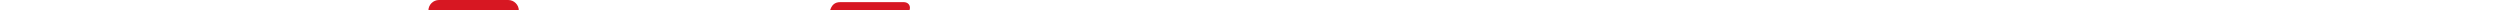 <?xml version="1.0"?>
<svg version="1.2" 
	xmlns="http://www.w3.org/2000/svg" 
	xmlns:xlink="http://www.w3.org/1999/xlink" 
	baseProfile="tiny" 
	id="mzp_logo" 
	width="250px" height="52px" 
	viewBox="0 0 250 52" 
	xml:space="preserve" 
	preserveAspectRatio="xMidYMin slice" 
	style="width:100%; padding-bottom: 21%; height: 1px; overflow: visible">
<g>
	<path fill="#D71722" d="M39.061,41.028h-6.44c-0.584,0-1.063-0.532-1.063-1.118V21.765c0-3.406-0.799-4.416-3.246-4.416
		c-0.904,0-2.501,0.213-4.099,0.958c0.106,1.065,0.16,2.288,0.16,3.459v18.145c0,0.586-0.48,1.118-1.065,1.118h-6.439
		c-0.585,0-1.118-0.532-1.118-1.118V21.765c0-3.406-0.639-4.416-3.087-4.416c-1.011,0-2.395,0.531-4.044,1.384v21.178
		c0,0.586-0.479,1.118-1.064,1.118H1.118C0.532,41.029,0,40.497,0,39.911v-28.31c0-0.586,0.479-1.063,1.065-1.063h6.066
		c0.586,0,1.064,0.479,1.064,1.063v1.171c2.234-1.492,4.789-2.661,7.876-2.661c2.82,0,4.79,0.799,6.279,2.608
		c3.087-1.757,5.215-2.608,8.674-2.608c7.024,0,9.153,4.683,9.153,11.654V39.91C40.179,40.496,39.646,41.028,39.061,41.028z"/>
	<path fill="#D71722" d="M50.82,7.079h-6.918c-0.585,0-1.064-0.48-1.064-1.065V1.064C42.838,0.479,43.317,0,43.902,0h6.918
		c0.585,0,1.065,0.48,1.065,1.064v4.948C51.885,6.599,51.406,7.079,50.82,7.079z M50.608,41.028h-6.493
		c-0.585,0-1.064-0.479-1.064-1.065V11.601c0-0.586,0.48-1.063,1.064-1.063h6.493c0.585,0,1.063,0.479,1.063,1.063v28.363
		C51.672,40.55,51.193,41.028,50.608,41.028z"/>
	<path fill="#D71722" d="M75.405,41.028H55.449c-0.958,0-1.809-0.799-1.809-1.757v-3.404c0-0.745,0.212-1.277,0.745-2.022
		l11.548-15.753c0.106-0.158,0.159-0.265,0.159-0.371c0-0.16-0.159-0.267-0.373-0.267H55.024c-0.532,0-0.904-0.318-0.904-0.852
		v-5.003c0-0.585,0.479-1.063,1.064-1.063h19.423c0.958,0,1.757,0.851,1.757,1.809v3.937c0,0.532-0.106,1.171-0.585,1.863
		L64.762,33.206c-0.106,0.159-0.16,0.266-0.16,0.372c0,0.105,0.16,0.213,0.373,0.213h10.537c0.532,0,0.958,0.319,0.958,0.852v5.32
		C76.469,40.55,75.991,41.028,75.405,41.028z"/>
	<path fill="#D71722" d="M90.89,1.223l-3.991,11.655c-0.267,0.692-0.479,1.01-1.011,1.01h-5.375c-0.373,0-0.48-0.212-0.48-0.531
		c0-0.106,0-0.32,0.054-0.479l2.873-11.655c0.16-0.744,0.533-1.01,1.064-1.01h6.332c0.373,0,0.639,0.213,0.639,0.585
		C90.996,0.905,90.944,1.064,90.89,1.223z"/>
	<path fill="#2C2827" d="M112.921,28.471H95.946v0.106c0,3.032,1.277,5.799,5.481,5.799c3.353,0,8.089-0.266,10.217-0.479
		c0.054,0,0.106,0,0.16,0c0.585,0,1.011,0.268,1.011,0.852v4.045c0,0.852-0.213,1.224-1.118,1.437
		c-3.406,0.852-6.28,1.278-10.909,1.278c-6.438,0-13.356-3.406-13.356-13.677v-3.725c0-8.567,5.002-13.995,13.463-13.995
		c8.727,0,13.143,5.96,13.143,13.995v3.087C114.038,27.991,113.613,28.471,112.921,28.471z M105.63,22.936
		c0-3.938-1.809-5.907-4.79-5.907c-2.928,0-4.896,2.021-4.896,5.907v0.212h9.685V22.936z"/>
	<path fill="#2C2827" d="M140.43,41.028h-6.438c-0.586,0-1.064-0.532-1.064-1.118V22.191c0-3.725-0.693-4.95-3.938-4.95
		c-1.543,0-3.192,0.746-5.002,1.704V39.91c0,0.586-0.479,1.118-1.063,1.118h-6.439c-0.585,0-1.118-0.532-1.118-1.118V11.601
		c0-0.586,0.479-1.063,1.064-1.063h5.96c0.586,0,1.064,0.479,1.064,1.063v1.278c2.926-2.075,5.268-2.768,8.672-2.768
		c7.719,0,9.42,5.375,9.42,12.08V39.91C141.549,40.496,141.016,41.028,140.43,41.028z"/>
	<path fill="#2C2827" d="M156.131,41.508c-1.066,0-2.82-0.16-4.365-0.373v9.206c0,0.586-0.479,1.064-1.064,1.064h-6.438
		c-0.586,0-1.119-0.479-1.119-1.064V13.037c0-0.851,0.213-1.223,1.652-1.542c3.031-0.746,7.236-1.385,11.334-1.385
		c8.621,0,13.355,5.003,13.355,13.623v4.15C169.486,36.239,165.123,41.508,156.131,41.508z M160.867,23.734
		c0-3.778-0.957-6.493-4.736-6.493c-1.756,0-3.354,0.107-4.363,0.268V34.11c1.277,0.159,3.086,0.319,4.363,0.319
		c3.779,0,4.736-2.82,4.736-6.546V23.734z"/>
	<path fill="#2C2827" d="M193.645,41.028h-5.959c-0.586,0-1.064-0.479-1.064-1.065v-0.852c-2.076,1.491-4.203,2.396-7.398,2.396
		c-4.629,0-9.098-2.236-9.098-9.154v-0.479c0-6.226,3.99-8.993,13.092-8.993h2.871v-1.916c0-3.033-1.49-3.672-3.99-3.672
		c-3.404,0-7.184,0.213-8.834,0.372h-0.266c-0.533,0-0.957-0.266-0.957-0.958v-4.309c0-0.586,0.371-1.012,1.01-1.171
		c1.969-0.479,5.695-1.117,9.207-1.117c7.664,0,12.451,3.087,12.451,10.856v18.997C194.709,40.55,194.23,41.028,193.645,41.028z
		 M186.248,27.991h-3.031c-3.727,0-4.686,1.277-4.686,3.884v0.48c0,2.235,1.117,2.661,3.354,2.661c1.596,0,3.086-0.533,4.361-1.171
		v-5.854H186.248z"/>
	<path fill="#2C2827" d="M222.859,16.125l-1.65,0.531c0.639,0.958,1.172,2.662,1.172,3.938v0.426c0,6.919-4.844,9.951-13.145,9.951
		c-2.5,0-4.471-0.373-5.533-0.798c-0.586,0.371-0.744,0.744-0.744,1.225c0,0.851,0.318,1.223,1.596,1.489l6.014,1.331
		c9.26,2.021,12.451,3.458,12.451,8.566v0.427c0,5.854-4.576,8.674-13.941,8.674c-8.834,0-13.518-3.088-13.518-8.674v-0.427
		c0-2.182,0.906-4.204,3.191-5.96c-1.914-1.064-2.711-3.193-2.711-4.949c0-1.968,1.01-3.458,2.338-4.521
		c-1.701-1.492-2.445-4.204-2.445-6.333v-0.426c0-6.013,3.99-10.057,13.303-10.057h13.252c0.744,0,1.328,0.639,1.328,1.384v3.033
		C223.816,15.698,223.498,15.912,222.859,16.125z M214.24,42.785c0-1.012-0.693-1.704-5.482-2.768l-3.938-0.853
		c-0.639,0.905-1.064,1.757-1.064,3.62v0.427c0,1.809,1.223,2.713,5.322,2.713c4.361,0,5.162-1.116,5.162-2.713V42.785
		L214.24,42.785z M213.973,20.594c0-2.182-0.957-3.832-4.736-3.832s-4.844,1.649-4.844,3.832v0.426c0,1.809,0.799,3.726,4.844,3.726
		c3.725,0,4.736-1.438,4.736-3.726V20.594z"/>
	<path fill="#2C2827" d="M248.883,28.471h-16.977v0.106c0,3.032,1.277,5.799,5.48,5.799c3.352,0,8.09-0.266,10.219-0.479
		c0.053,0,0.105,0,0.158,0c0.586,0,1.012,0.268,1.012,0.852v4.045c0,0.852-0.213,1.224-1.117,1.437
		c-3.406,0.852-6.279,1.278-10.908,1.278c-6.439,0-13.357-3.406-13.357-13.677v-3.725c0-8.567,5.004-13.995,13.463-13.995
		c8.729,0,13.145,5.96,13.145,13.995v3.087C249.998,27.991,249.572,28.471,248.883,28.471z M241.59,22.936
		c0-3.938-1.809-5.907-4.787-5.907c-2.928,0-4.896,2.021-4.896,5.907v0.212h9.684V22.936z"/>
	<path fill="#6E6D6E" d="M112.682,48.812c-0.23,0-0.536-0.021-0.776-0.028v2.329c0,0.104-0.086,0.19-0.192,0.19h-1.236
		c-0.105,0-0.191-0.077-0.191-0.183v-6.437c0-0.326,0.134-0.412,0.431-0.46c0.488-0.077,1.256-0.125,1.945-0.125
		c1.446,0,2.874,0.508,2.874,2.309v0.086C115.537,48.285,114.109,48.812,112.682,48.812z M113.908,46.408
		c0-0.682-0.421-0.948-1.226-0.948c-0.134,0-0.662,0.02-0.776,0.028v1.954c0.105,0.01,0.67,0.021,0.776,0.021
		c0.853,0,1.226-0.315,1.226-0.968V46.408z"/>
	<path fill="#6E6D6E" d="M121.359,51.303h-1.465c-0.105,0-0.144-0.096-0.192-0.191l-1.283-2.423l-0.105,0.01
		c-0.201,0-0.498-0.02-0.68-0.02v2.434c0,0.104-0.085,0.19-0.191,0.19h-1.246c-0.104,0-0.19-0.086-0.19-0.19v-6.428
		c0-0.326,0.134-0.412,0.431-0.46c0.441-0.067,1.255-0.125,1.945-0.125c1.628,0,2.884,0.545,2.884,2.24v0.126
		c0,1.016-0.537,1.639-1.237,1.917l1.447,2.699c0.019,0.039,0.029,0.078,0.029,0.105C121.504,51.255,121.465,51.303,121.359,51.303z
		 M119.635,46.339c0-0.583-0.45-0.852-1.254-0.852c-0.135,0-0.632,0.02-0.748,0.028v1.839c0.105,0.01,0.575,0.021,0.68,0.021
		c1.007,0,1.322-0.26,1.322-0.91L119.635,46.339L119.635,46.339z"/>
	<path fill="#6E6D6E" d="M126.148,51.265c-0.335,0.049-0.823,0.124-1.857,0.124c-1.236,0-2.329-0.315-2.329-2.06v-3.181
		c0-1.743,1.102-2.049,2.337-2.049c1.036,0,1.514,0.076,1.849,0.125c0.135,0.018,0.193,0.065,0.193,0.189v0.892
		c0,0.105-0.088,0.192-0.193,0.192h-1.944c-0.45,0-0.612,0.152-0.612,0.651v0.87h2.48c0.105,0,0.191,0.087,0.191,0.192v0.909
		c0,0.106-0.084,0.191-0.191,0.191h-2.48v1.016c0,0.498,0.162,0.652,0.612,0.652h1.944c0.105,0,0.193,0.086,0.193,0.19v0.892
		C126.342,51.188,126.283,51.246,126.148,51.265z"/>
	<path fill="#6E6D6E" d="M128.973,51.389c-0.756,0-1.32-0.086-1.809-0.21c-0.096-0.028-0.191-0.087-0.191-0.191v-0.939
		c0-0.134,0.076-0.183,0.172-0.183c0.01,0,0.02,0,0.027,0c0.393,0.039,1.447,0.115,1.82,0.115c0.662,0,0.854-0.211,0.854-0.67
		c0-0.278-0.135-0.434-0.633-0.729l-1.32-0.785c-0.893-0.525-1.133-1.13-1.133-1.829c0-1.055,0.594-1.868,2.453-1.868
		c0.699,0,1.668,0.114,2.031,0.21c0.078,0.021,0.145,0.066,0.145,0.173v0.969c0,0.085-0.039,0.162-0.162,0.162c0,0-0.01,0-0.02,0
		c-0.27-0.021-1.381-0.105-2.031-0.105c-0.547,0-0.746,0.163-0.746,0.508c0,0.269,0.123,0.394,0.641,0.67l1.227,0.661
		c0.996,0.538,1.295,1.169,1.295,1.945C131.592,50.307,130.918,51.389,128.973,51.389z"/>
	<path fill="#6E6D6E" d="M134.078,51.389c-0.756,0-1.322-0.086-1.809-0.21c-0.096-0.028-0.191-0.087-0.191-0.191v-0.939
		c0-0.134,0.076-0.183,0.172-0.183c0.008,0,0.02,0,0.029,0c0.393,0.039,1.445,0.115,1.818,0.115c0.662,0,0.854-0.211,0.854-0.67
		c0-0.278-0.135-0.434-0.633-0.729l-1.322-0.785c-0.891-0.525-1.131-1.13-1.131-1.829c0-1.055,0.596-1.868,2.453-1.868
		c0.701,0,1.668,0.114,2.031,0.21c0.076,0.021,0.145,0.066,0.145,0.173v0.969c0,0.085-0.037,0.162-0.162,0.162c0,0-0.01,0-0.02,0
		c-0.268-0.021-1.381-0.105-2.031-0.105c-0.545,0-0.746,0.163-0.746,0.508c0,0.269,0.123,0.394,0.641,0.67l1.227,0.661
		c0.994,0.538,1.293,1.169,1.293,1.945C136.695,50.307,136.023,51.389,134.078,51.389z"/>
	<path fill="#6E6D6E" d="M141.396,51.265c-0.336,0.049-0.822,0.124-1.857,0.124c-1.236,0-2.328-0.315-2.328-2.06v-3.181
		c0-1.743,1.102-2.049,2.338-2.049c1.031,0,1.51,0.076,1.848,0.125c0.135,0.018,0.191,0.065,0.191,0.189v0.892
		c0,0.105-0.086,0.192-0.191,0.192h-1.945c-0.449,0-0.613,0.152-0.613,0.651v0.87h2.482c0.104,0,0.189,0.087,0.189,0.192v0.909
		c0,0.106-0.086,0.191-0.189,0.191h-2.482v1.016c0,0.498,0.164,0.652,0.613,0.652h1.945c0.105,0,0.191,0.086,0.191,0.19v0.892
		C141.59,51.188,141.531,51.246,141.396,51.265z"/>
	<path fill="#6E6D6E" d="M157.5,51.265c-0.336,0.049-0.824,0.124-1.859,0.124c-1.236,0-2.328-0.315-2.328-2.06v-3.181
		c0-1.743,1.102-2.049,2.338-2.049c1.033,0,1.512,0.076,1.848,0.125c0.135,0.018,0.191,0.065,0.191,0.189v0.892
		c0,0.105-0.086,0.192-0.191,0.192h-1.945c-0.449,0-0.613,0.152-0.613,0.651v0.87h2.482c0.105,0,0.191,0.087,0.191,0.192v0.909
		c0,0.106-0.088,0.191-0.191,0.191h-2.482v1.016c0,0.498,0.164,0.652,0.613,0.652h1.945c0.105,0,0.191,0.086,0.191,0.19v0.892
		C157.691,51.188,157.633,51.246,157.5,51.265z M157.203,42.403l-1.17,1.168c-0.078,0.077-0.105,0.114-0.23,0.114h-1.025
		c-0.057,0-0.086-0.027-0.086-0.066c0-0.026,0.01-0.058,0.039-0.095l0.891-1.121c0.086-0.105,0.125-0.145,0.26-0.145h1.254
		c0.068,0,0.105,0.029,0.105,0.066C157.242,42.346,157.23,42.374,157.203,42.403z"/>
	<path fill="#6E6D6E" d="M160.791,51.389c-0.793,0-1.645-0.075-2.039-0.144c-0.182-0.028-0.277-0.115-0.277-0.335v-6.333
		c0-0.22,0.098-0.306,0.277-0.336c0.395-0.065,1.246-0.143,2.039-0.143c1.91,0,3.059,1.006,3.059,3.027v1.236
		C163.85,50.383,162.701,51.389,160.791,51.389z M162.211,47.126c0-1.294-0.555-1.639-1.418-1.639c-0.238,0-0.543,0.011-0.68,0.02
		v4.475c0.137,0.01,0.441,0.019,0.68,0.019c0.863,0,1.418-0.344,1.418-1.637V47.126z"/>
	<path fill="#6E6D6E" d="M166.041,51.303h-1.283c-0.105,0-0.174-0.086-0.174-0.191v-6.746c0-0.104,0.068-0.181,0.174-0.181h1.283
		c0.105,0,0.182,0.077,0.182,0.181v6.746C166.223,51.217,166.146,51.303,166.041,51.303z"/>
	<path fill="#6E6D6E" d="M171.654,45.535h-1.551v5.575c0,0.105-0.086,0.191-0.191,0.191h-1.256c-0.104,0-0.189-0.086-0.189-0.191
		v-5.575h-1.562c-0.105,0-0.189-0.077-0.189-0.182v-0.989c0-0.104,0.084-0.181,0.189-0.181h4.752c0.105,0,0.201,0.077,0.201,0.181
		v0.989C171.855,45.458,171.762,45.535,171.654,45.535z"/>
	<path fill="#6E6D6E" d="M173.801,51.303h-1.285c-0.104,0-0.17-0.086-0.17-0.191v-6.746c0-0.104,0.064-0.181,0.17-0.181h1.285
		c0.104,0,0.18,0.077,0.18,0.181v6.746C173.98,51.217,173.906,51.303,173.801,51.303z"/>
	<path fill="#6E6D6E" d="M177.574,51.389c-1.58,0-2.836-0.852-2.836-3.075v-1.141c0-2.221,1.254-3.074,2.836-3.074
		c1.58,0,2.836,0.854,2.836,3.074v1.141C180.41,50.537,179.154,51.389,177.574,51.389z M178.762,47.173
		c0-1.148-0.383-1.638-1.188-1.638s-1.178,0.489-1.178,1.638v1.141c0,1.15,0.373,1.639,1.178,1.639s1.188-0.488,1.188-1.639V47.173z
		"/>
	<path fill="#6E6D6E" d="M186.436,51.303h-0.941c-0.201,0-0.344-0.038-0.496-0.297l-2.184-3.775
		c-0.041-0.058-0.059-0.075-0.088-0.075c-0.027,0-0.047,0.019-0.047,0.075v3.882c0,0.104-0.086,0.19-0.191,0.19h-1.131
		c-0.105,0-0.191-0.086-0.191-0.19V44.55c0-0.201,0.162-0.364,0.365-0.364h0.967c0.191,0,0.285,0.096,0.402,0.298l2.27,3.946
		c0.037,0.058,0.049,0.077,0.076,0.077c0.02,0,0.047-0.021,0.047-0.088v-4.054c0-0.104,0.088-0.181,0.193-0.181h1.131
		c0.104,0,0.189,0.077,0.189,0.181v6.574C186.807,51.141,186.635,51.303,186.436,51.303z"/>
</g>
</svg>